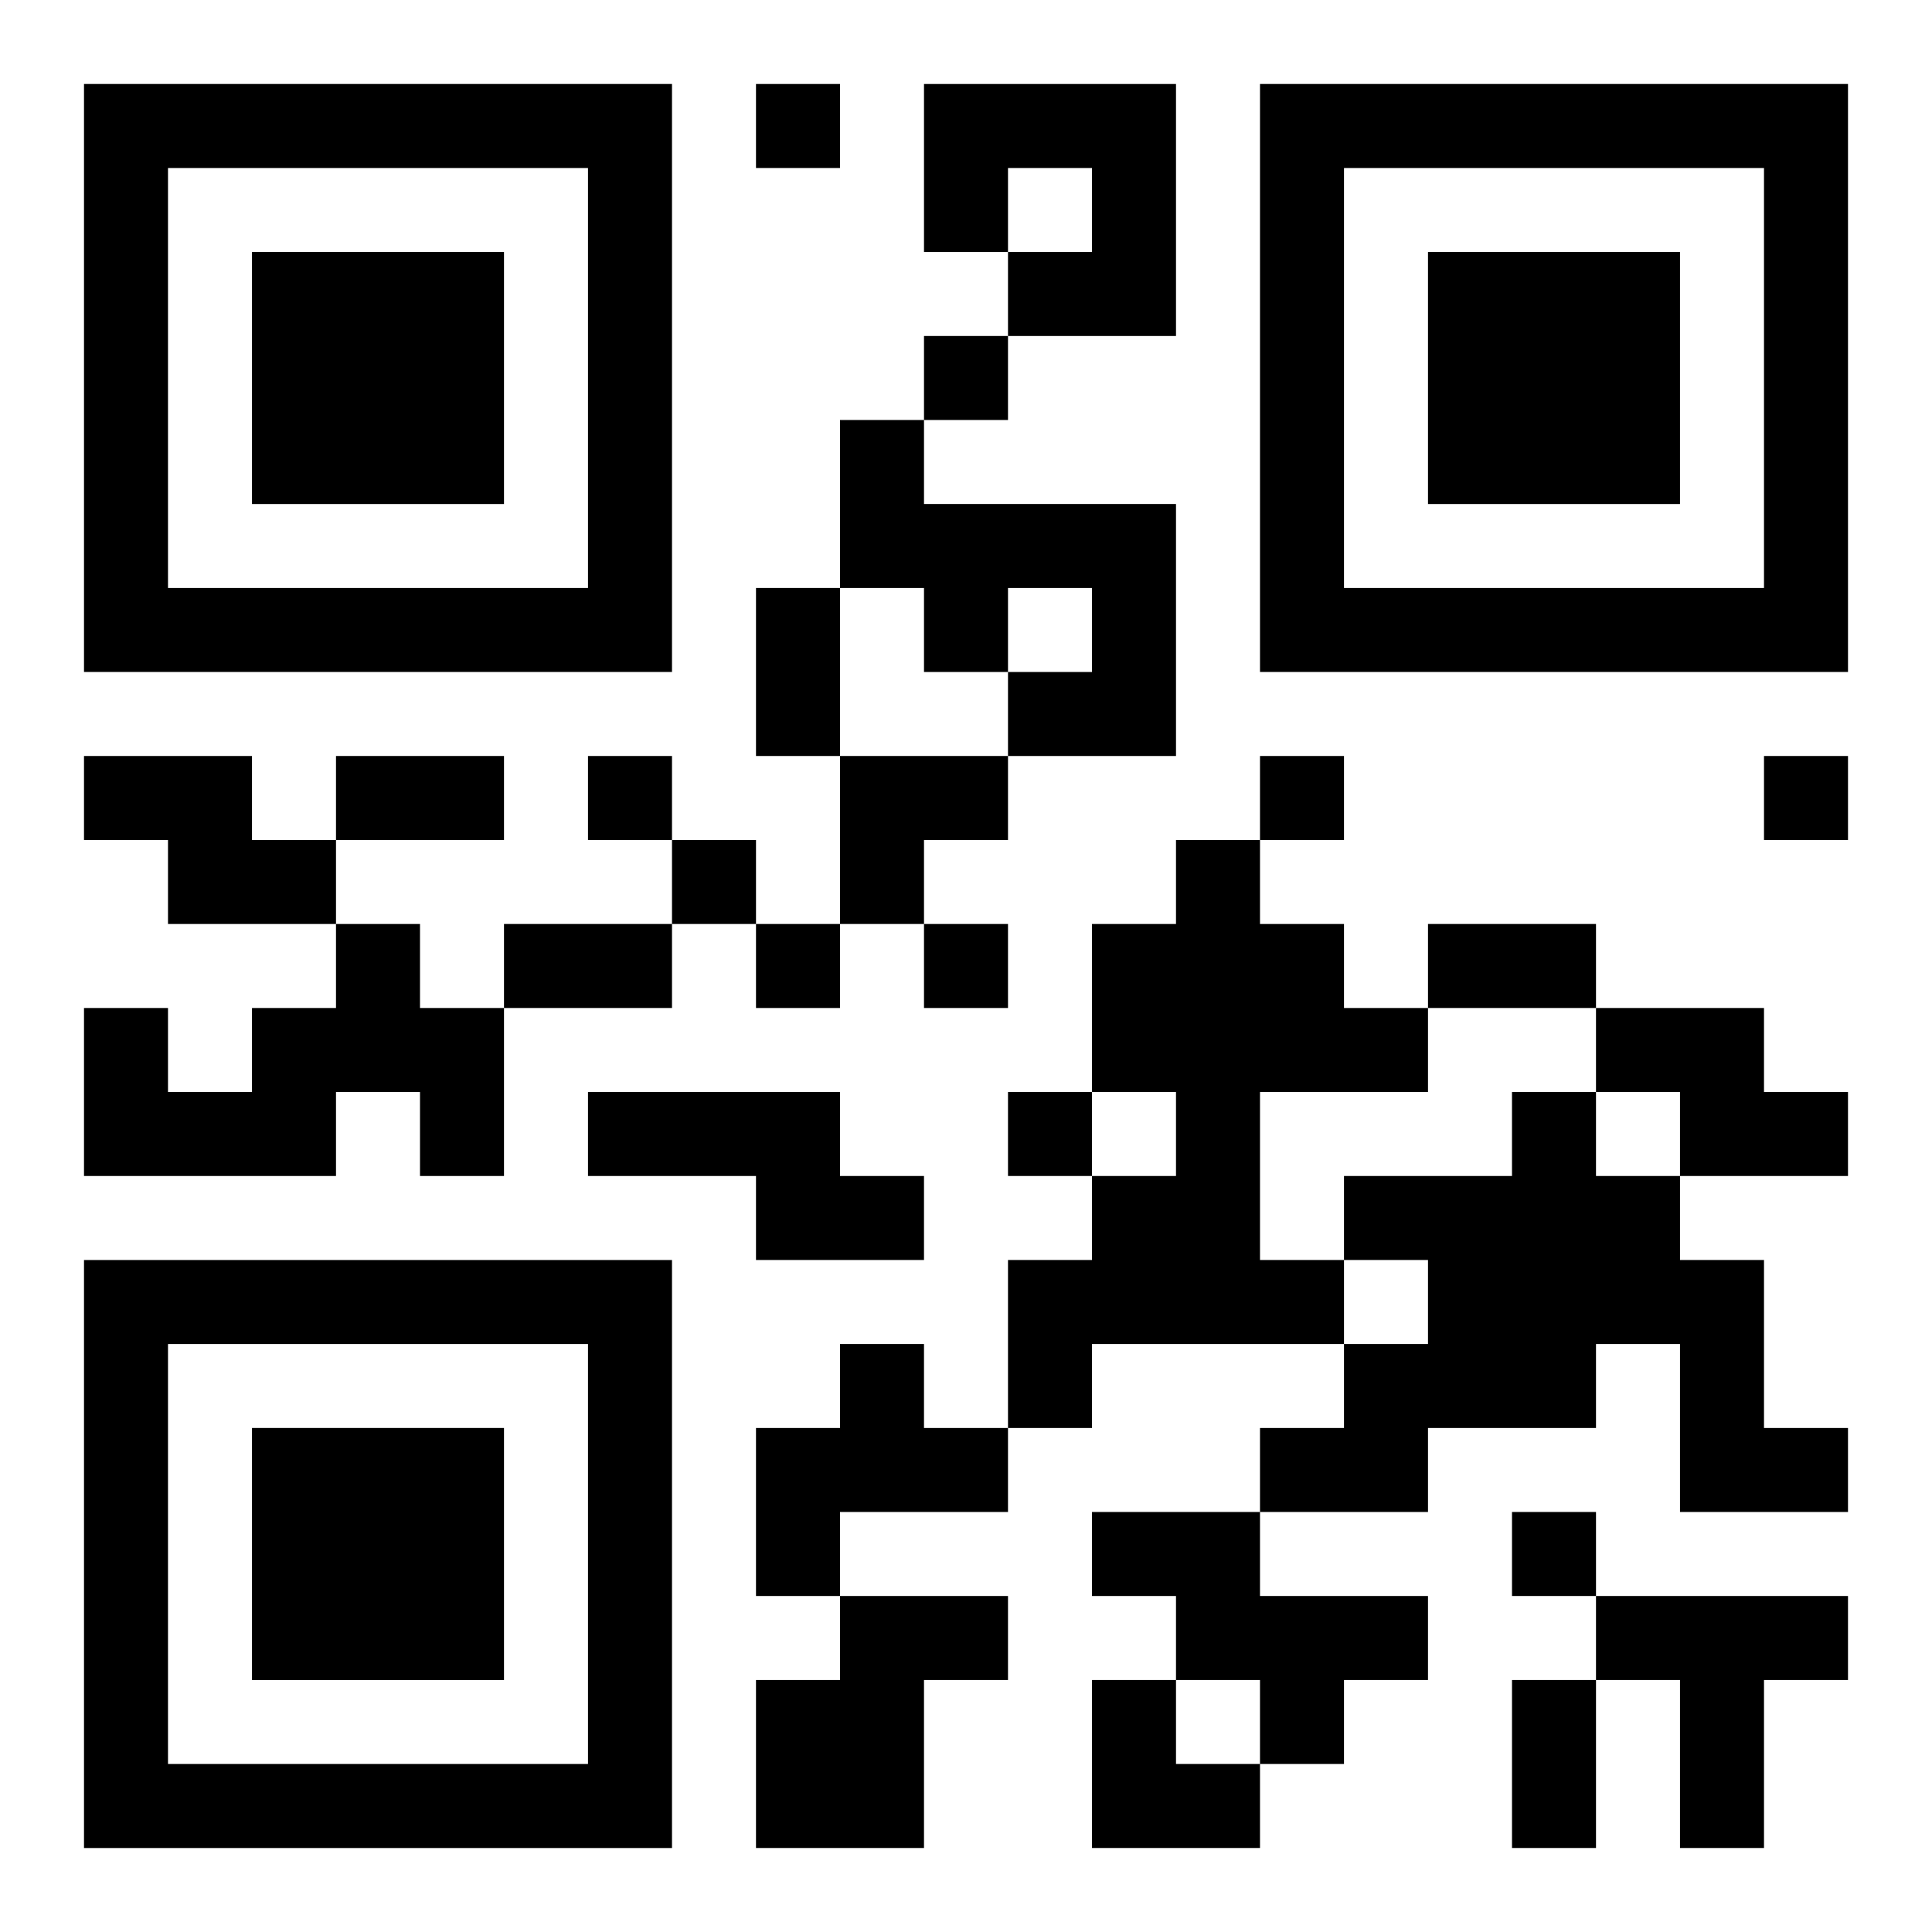 <?xml version="1.0" encoding="UTF-8"?>
<svg width="250" height="250" baseProfile="full" version="1.1" viewBox="-1 -1 23 23" xmlns="http://www.w3.org/2000/svg" xmlns:xlink="http://www.w3.org/1999/xlink"><symbol id="a"><path d="m0 7v7h7v-7h-7zm1 1h5v5h-5v-5zm1 1v3h3v-3h-3z"/></symbol><use y="-7" xlink:href="#a"/><use y="7" xlink:href="#a"/><use x="14" y="-7" xlink:href="#a"/><path d="m10 0h3v3h-2v-1h1v-1h-1v1h-1v-2m-1 4h1v1h3v3h-2v-1h1v-1h-1v1h-1v-1h-1v-2m-9 4h2v1h1v1h-2v-1h-1v-1m13 1h1v1h1v1h1v1h-2v2h1v1h-3v1h-1v-2h1v-1h1v-1h-1v-2h1v-1m-10 1h1v1h1v2h-1v-1h-1v1h-3v-2h1v1h1v-1h1v-1m15 1h2v1h1v1h-2v-1h-1v-1m-12 1h3v1h1v1h-2v-1h-2v-1m11 0h1v1h1v1h1v2h1v1h-2v-2h-1v1h-2v1h-2v-1h1v-1h1v-1h-1v-1h2v-1m-8 3h1v1h1v1h-2v1h-1v-2h1v-1m3 2h2v1h2v1h-1v1h-1v-1h-1v-1h-1v-1m-3 1h2v1h-1v2h-2v-2h1v-1m9 0h3v1h-1v2h-1v-2h-1v-1m-10-18v1h1v-1h-1m2 3v1h1v-1h-1m-4 5v1h1v-1h-1m8 0v1h1v-1h-1m6 0v1h1v-1h-1m-13 1v1h1v-1h-1m1 1v1h1v-1h-1m2 0v1h1v-1h-1m1 2v1h1v-1h-1m6 5v1h1v-1h-1m-9-11h1v2h-1v-2m-5 2h2v1h-2v-1m2 2h2v1h-2v-1m11 0h2v1h-2v-1m1 9h1v2h-1v-2m-8-11h2v1h-1v1h-1zm3 11h1v1h1v1h-2z"/></svg>
